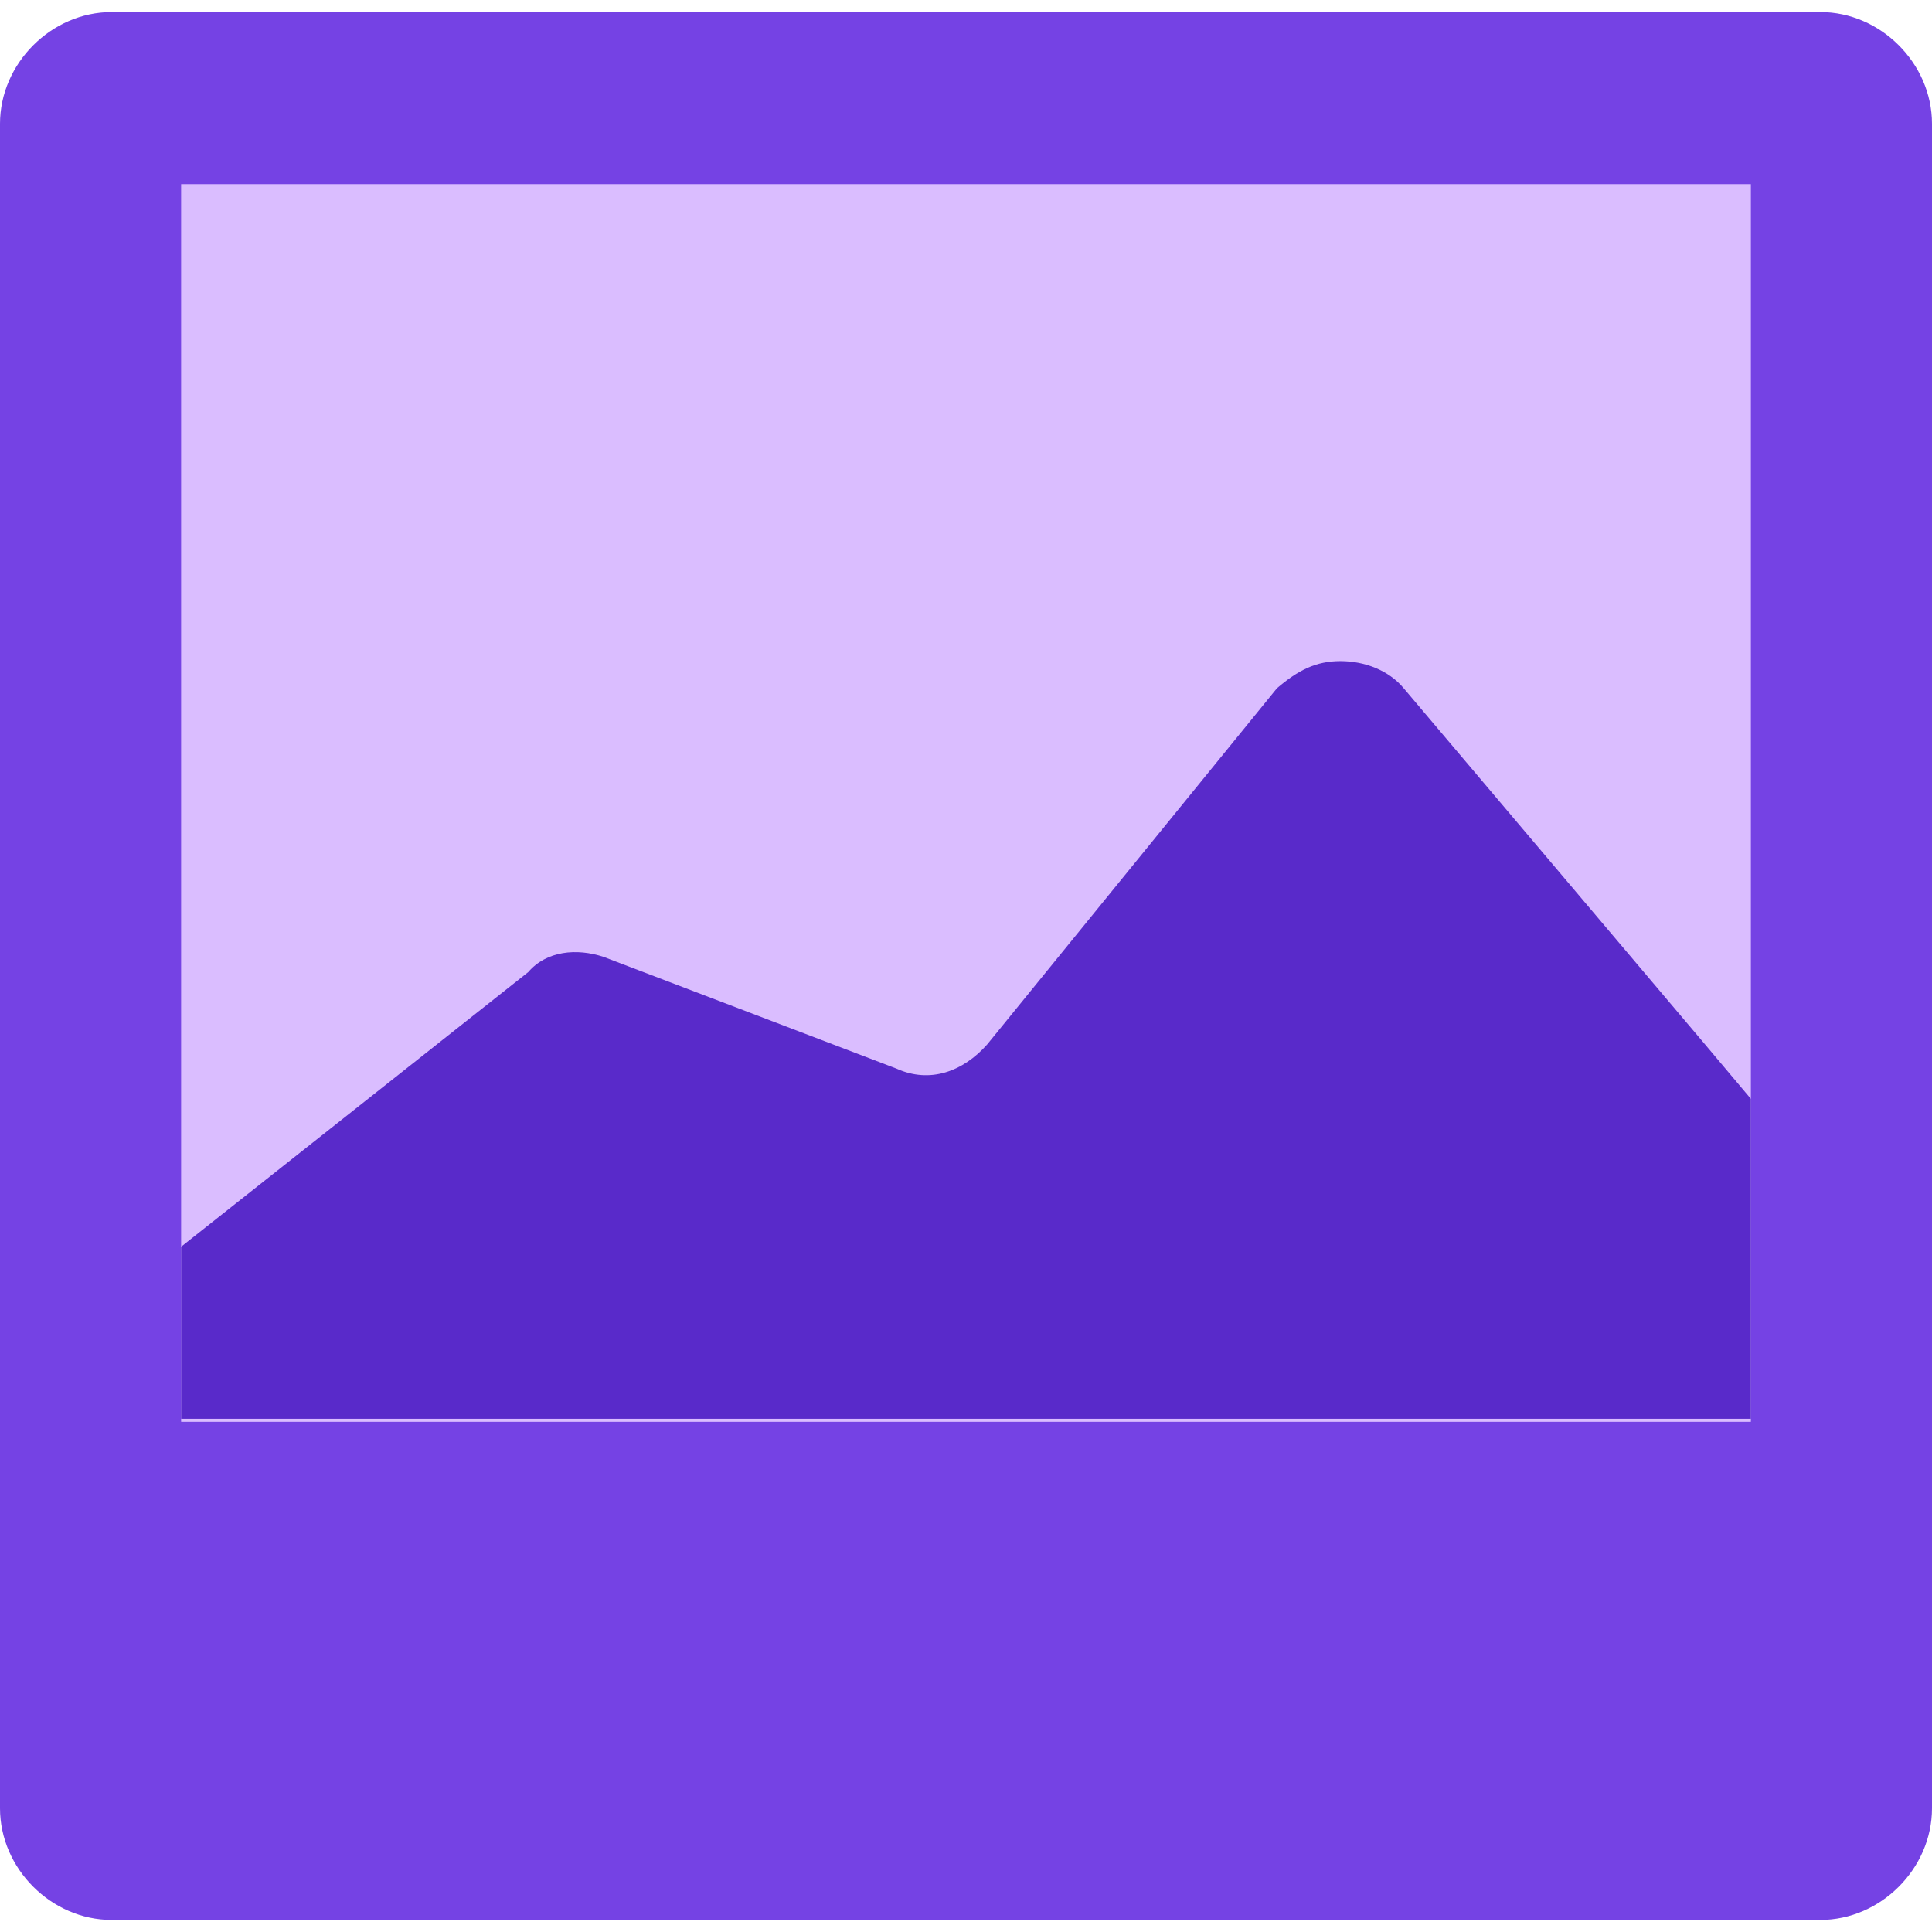<svg xmlns="http://www.w3.org/2000/svg" width="64" height="64" viewBox="0 0 64 64">
    <path d="M60.3 63.6H3.7c-2 0-3.7-1.7-3.7-3.7V4.1C0 2.1 1.7.4 3.7.4h56.6c2 0 3.7 1.7 3.7 3.7v55.8c0 2-1.7 3.7-3.7 3.7z" fill="#7542e4"/>
    <path fill="#dabdff" d="M6 6.1h52v41H6z"/>
    <path d="M58 36.4l-1.6-1.9-9.9-11.7c-.5-.6-1.3-.9-2.1-.9s-1.4.3-2.1.9l-9.6 11.8c-.8.9-1.9 1.3-3 .8L20 31.7c-.9-.3-1.9-.2-2.5.5L6 41.3V47h52V36.4z" fill="#592aca"/>
</svg>
